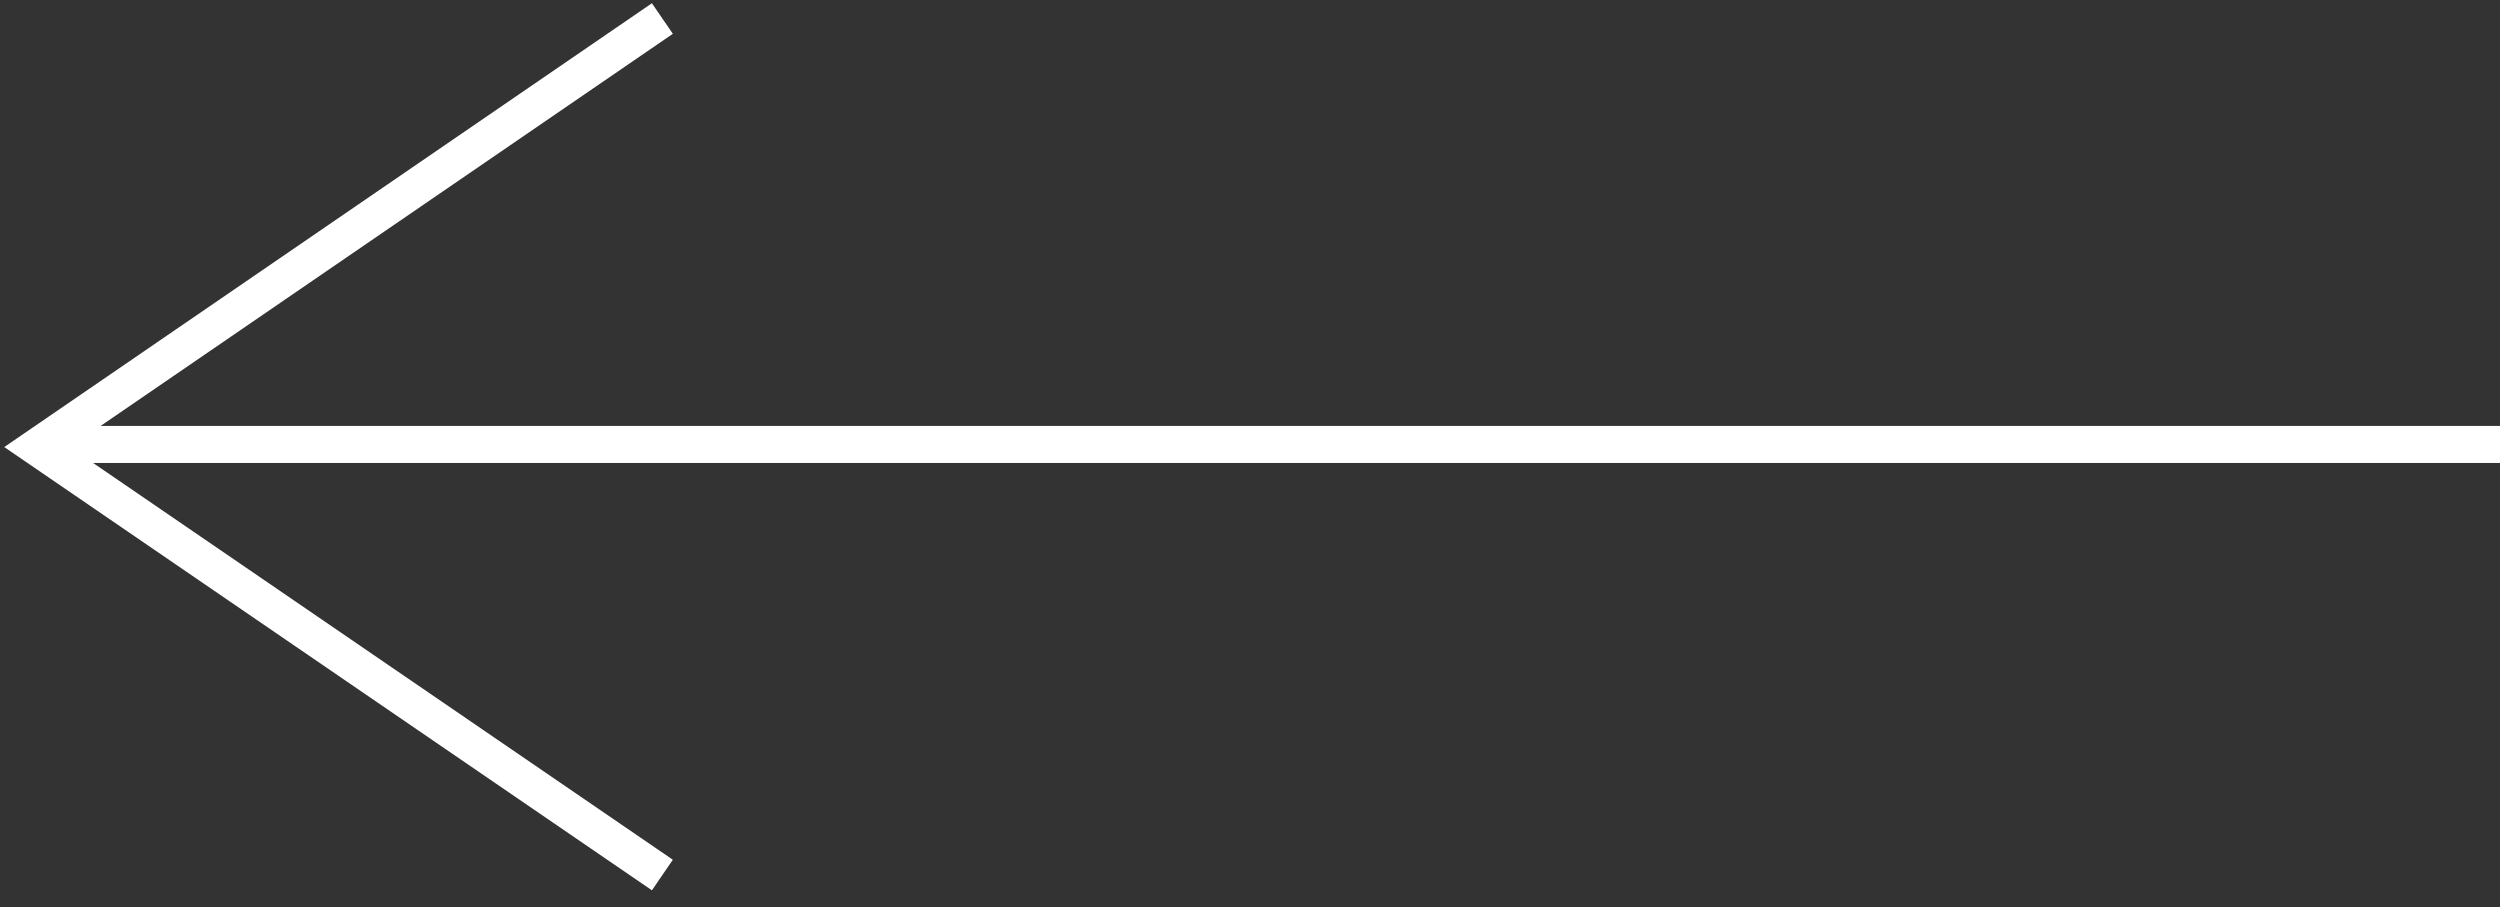 <?xml version="1.0" encoding="UTF-8"?> <svg xmlns="http://www.w3.org/2000/svg" width="135" height="49" viewBox="0 0 135 49" fill="none"><rect x="0" y="0" width="135" height="49" fill="#333333" stroke="none"/> <path fill-rule="evenodd" clip-rule="evenodd" d="M3.77 24.14L36.334 1.825L35.203 0.175L0.23 24.141L35.204 48.077L36.333 46.426L3.77 24.14Z" fill="white"></path> <path fill-rule="evenodd" clip-rule="evenodd" d="M135 23L2 23L2 25L135 25L135 23Z" fill="white"></path> </svg> 
